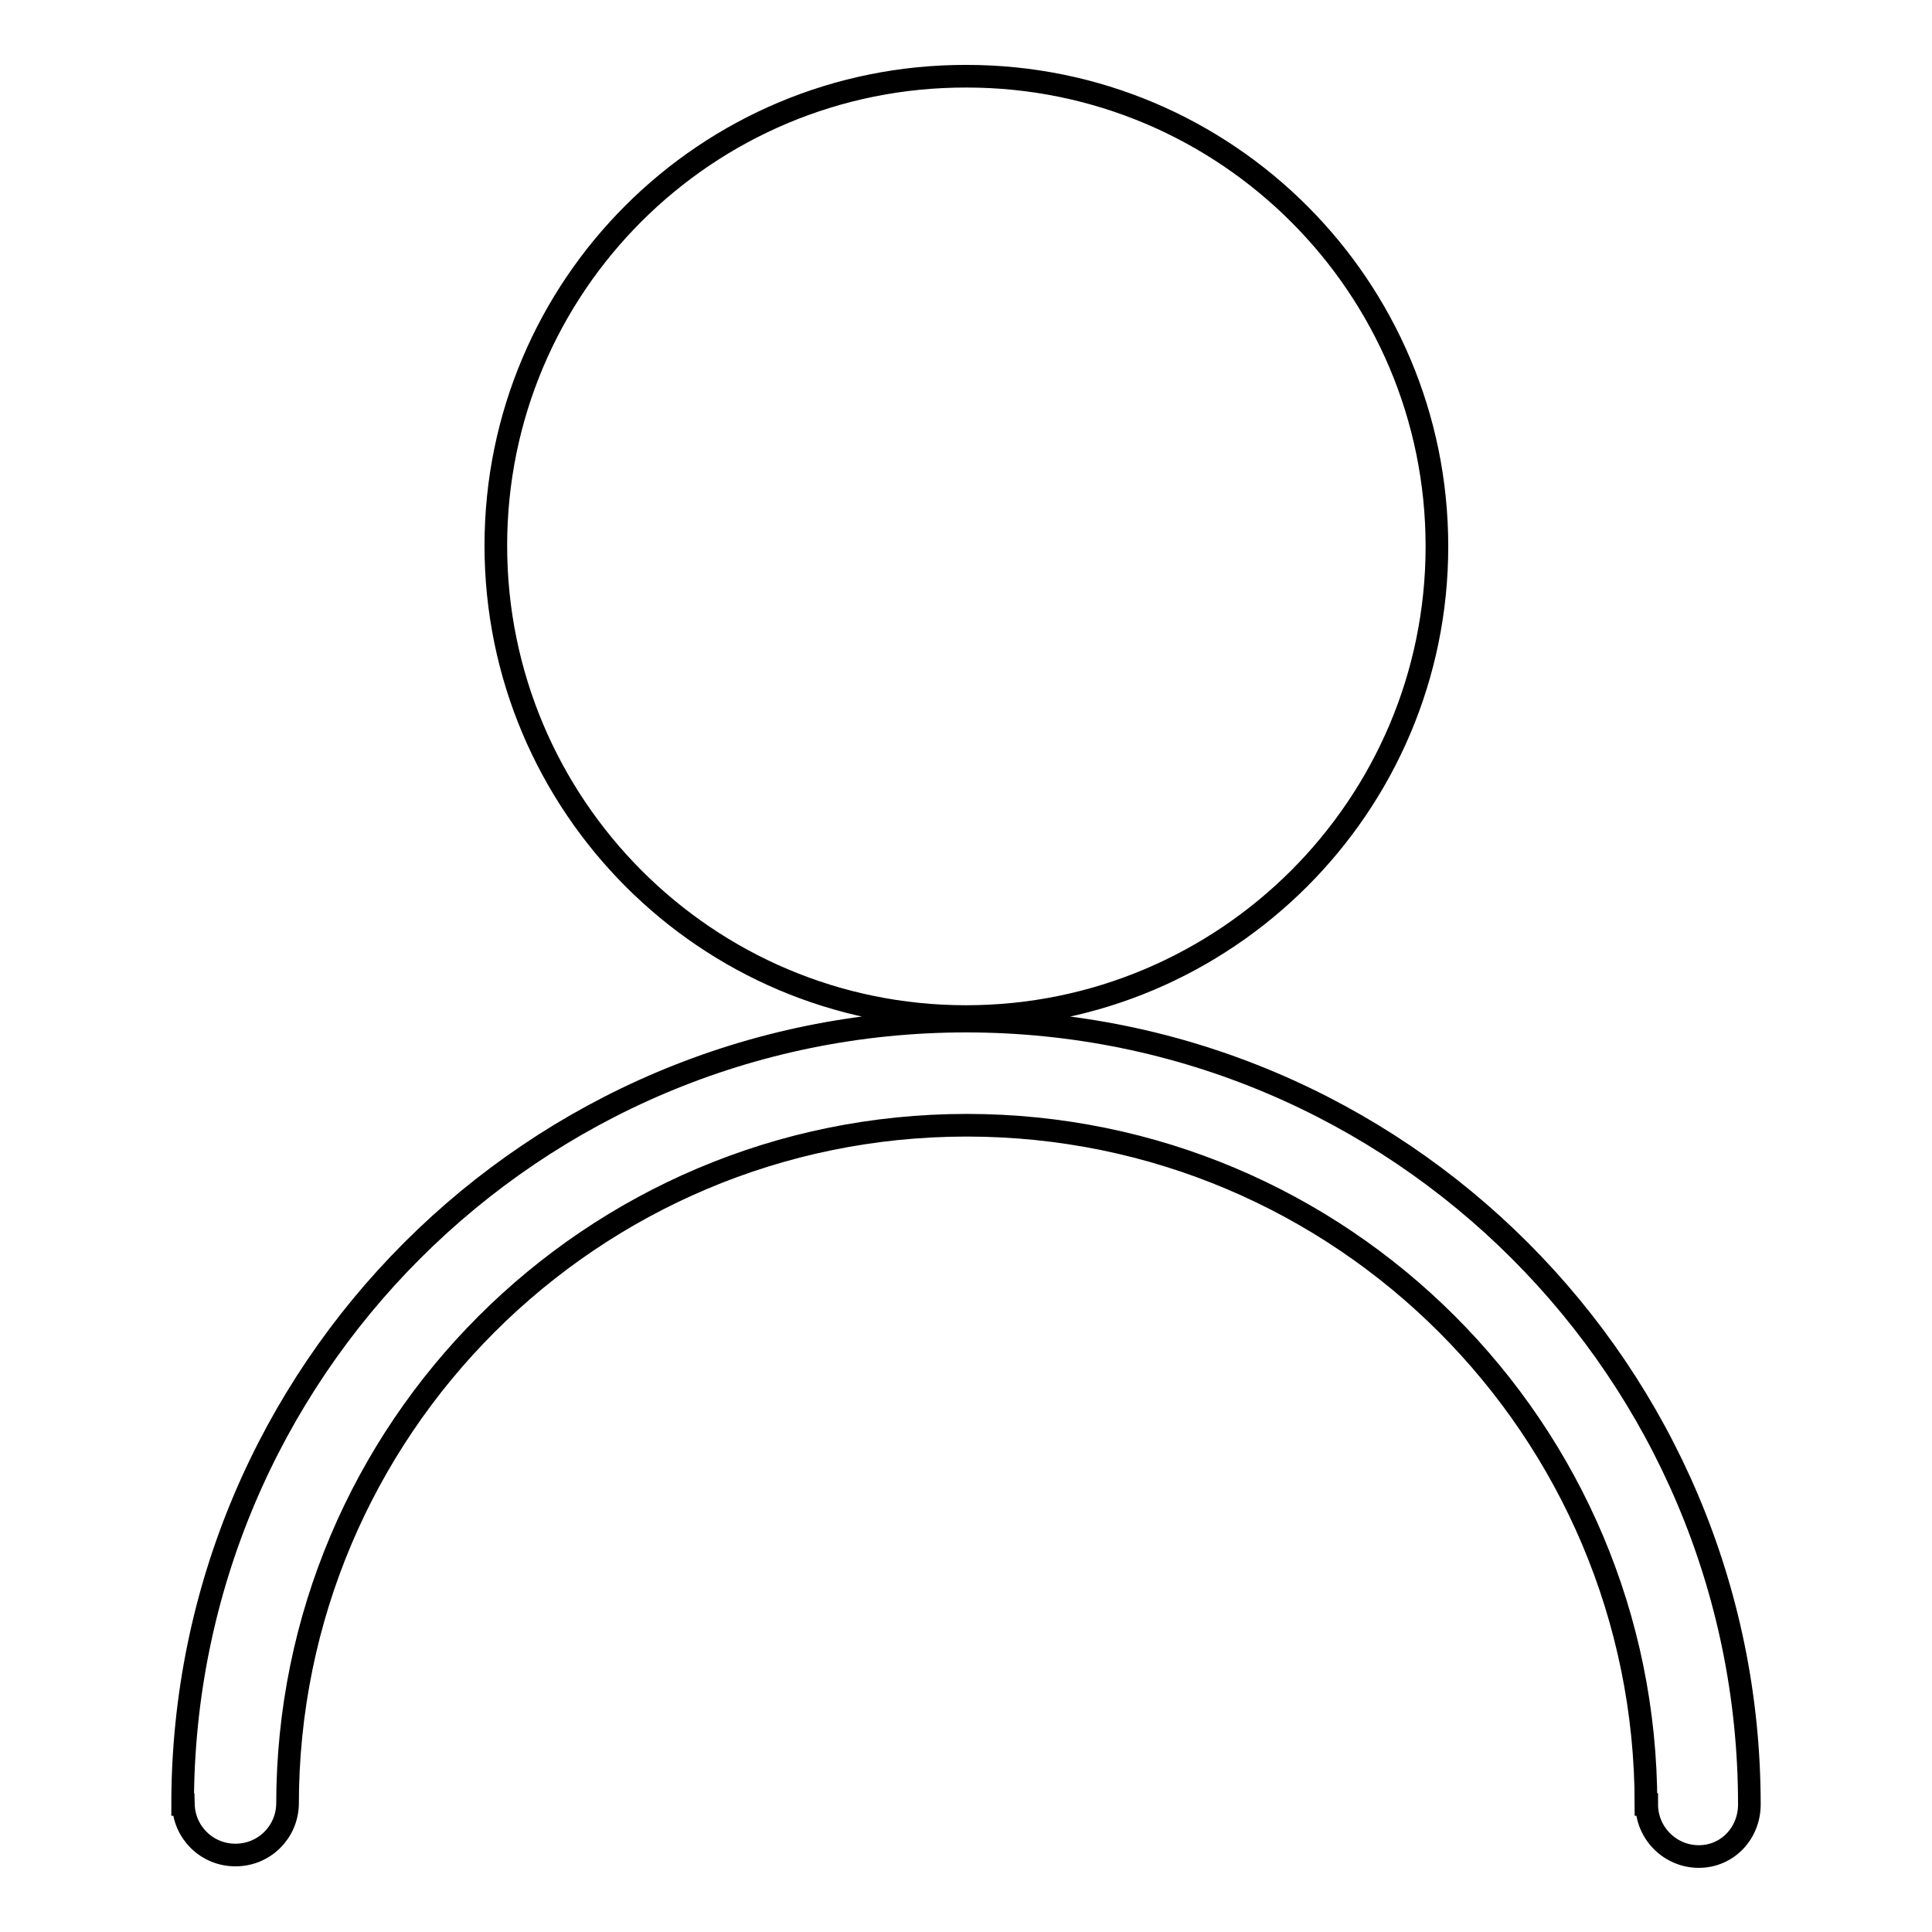 <?xml version="1.0" encoding="utf-8"?>
<!-- Svg Vector Icons : http://www.onlinewebfonts.com/icon -->
<!DOCTYPE svg PUBLIC "-//W3C//DTD SVG 1.1//EN" "http://www.w3.org/Graphics/SVG/1.1/DTD/svg11.dtd">
<svg version="1.1" xmlns="http://www.w3.org/2000/svg" xmlns:xlink="http://www.w3.org/1999/xlink" x="0px" y="0px" viewBox="0 0 256 256" enable-background="new 0 0 256 256" xml:space="preserve">
<g> <path stroke-width="3" fill-opacity="0" stroke="#000000"  d="M65.7,72.3c0,34.4,27.9,62.4,62.3,62.4c34.4,0,62.4-27.9,62.4-62.3c0,0,0,0,0,0c0-34.4-27.9-62.3-62.3-62.3 C93.6,10,65.7,37.9,65.7,72.3L65.7,72.3z M231.8,239.1c0-57.3-46.5-103.8-103.8-103.8c-57.3,0-103.8,46.5-103.8,103.8h0.1 c0.1,3.7,3.1,6.7,6.9,6.7s6.8-3,6.9-6.7h0c0-49.7,40.3-90,90-90s90,40.3,90,90h0.1v0c0,3.8,3.1,6.9,6.9,6.9 S231.8,242.9,231.8,239.1L231.8,239.1L231.8,239.1z"/></g>
</svg>